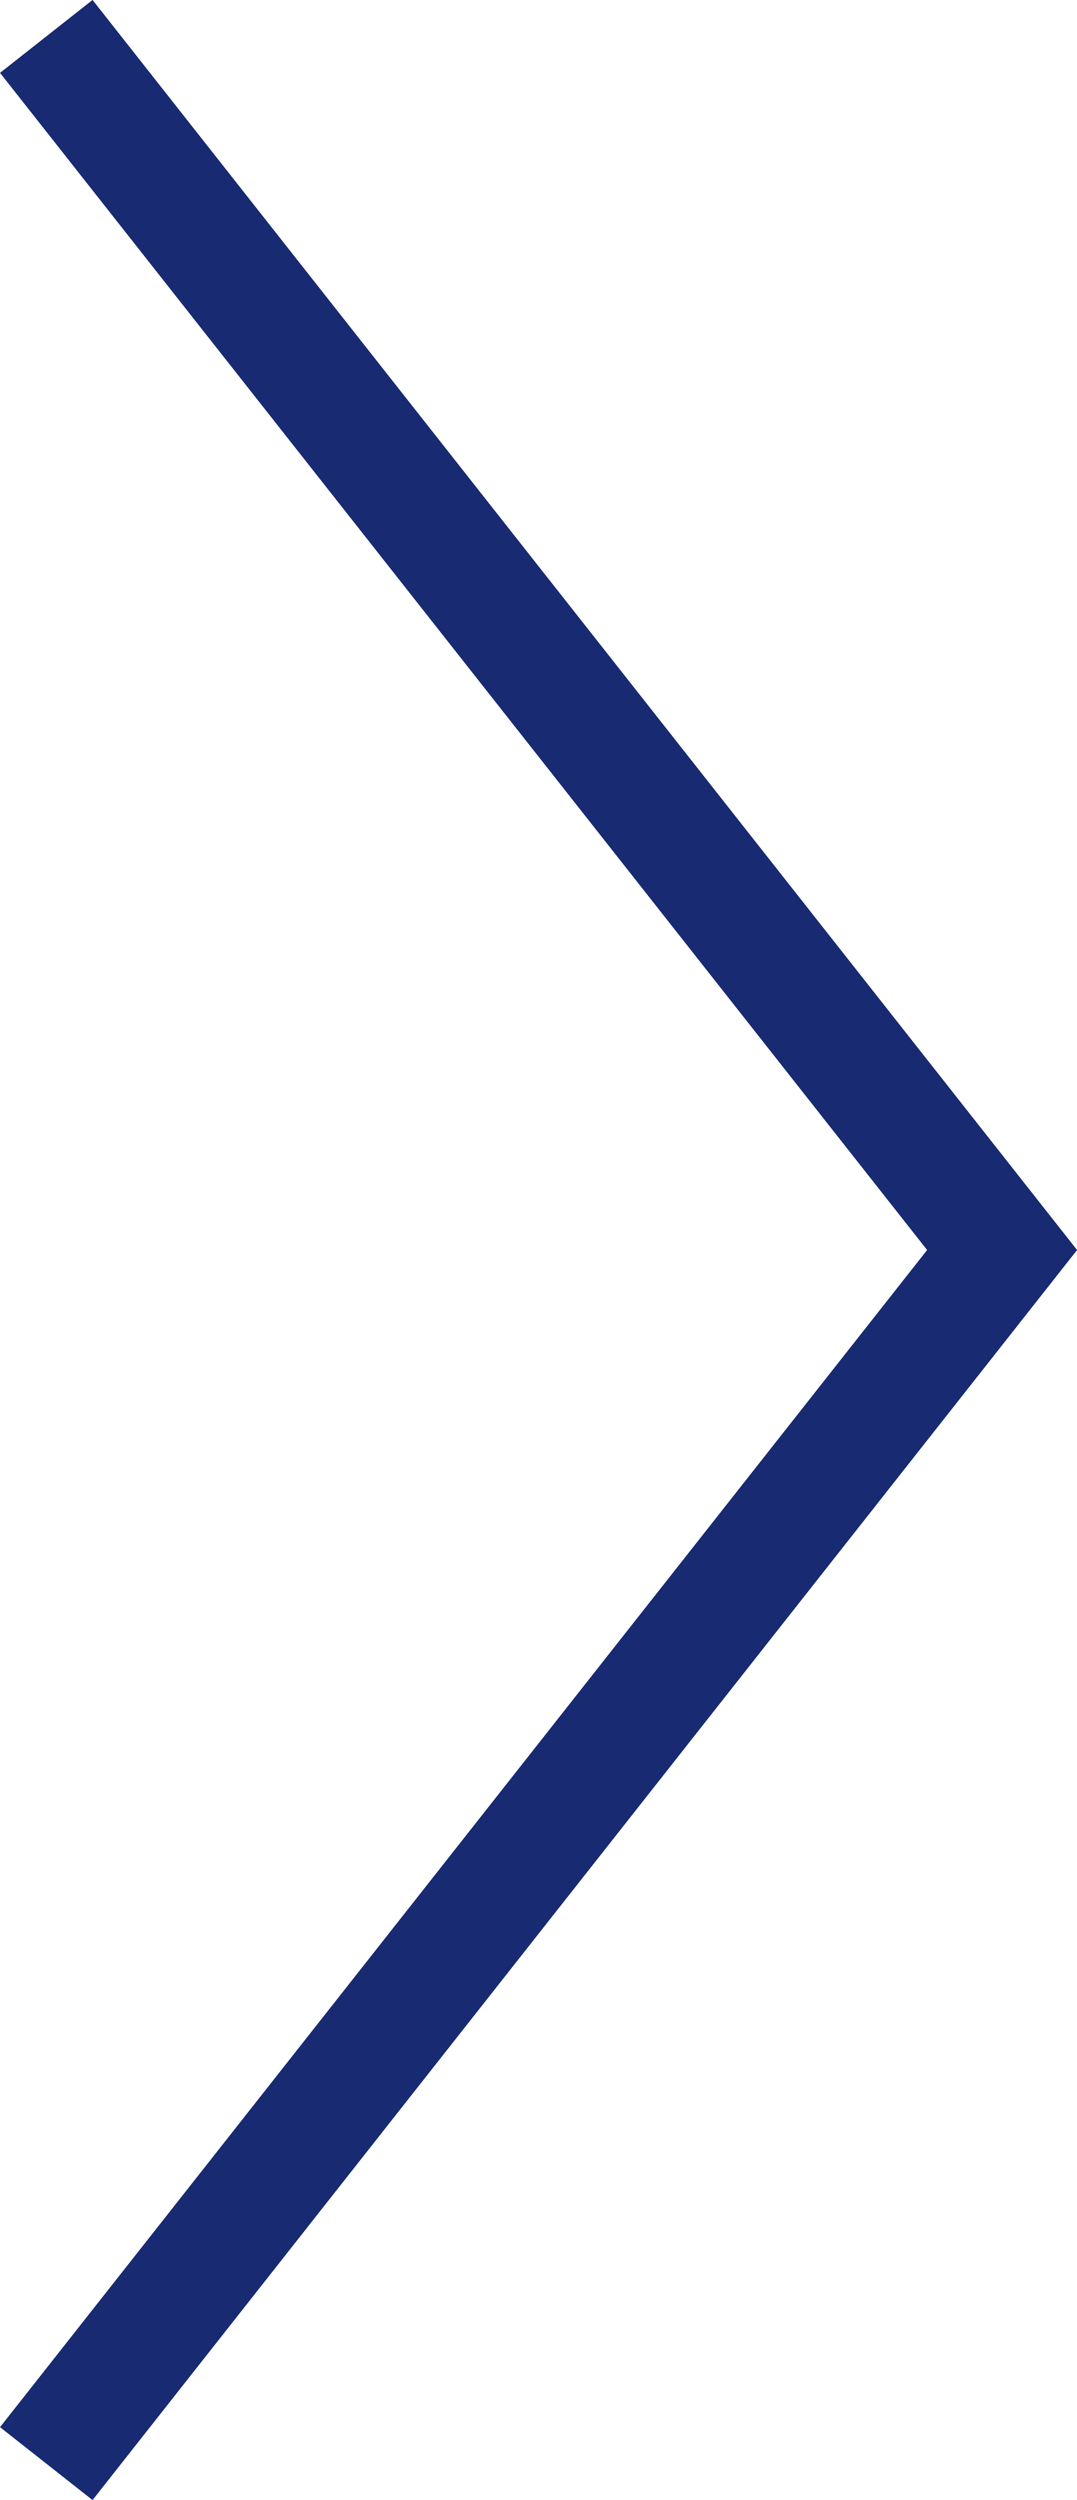 <svg xmlns="http://www.w3.org/2000/svg" width="9.144" height="21.216" viewBox="0 0 9.144 21.216">
  <path id="パス_119" data-name="パス 119" d="M1173.483,1093.172l8.115,10.3-8.115,10.3" transform="translate(-1173.09 -1092.863)" fill="none" stroke="#172a72" stroke-miterlimit="10" stroke-width="1"/>
</svg>
